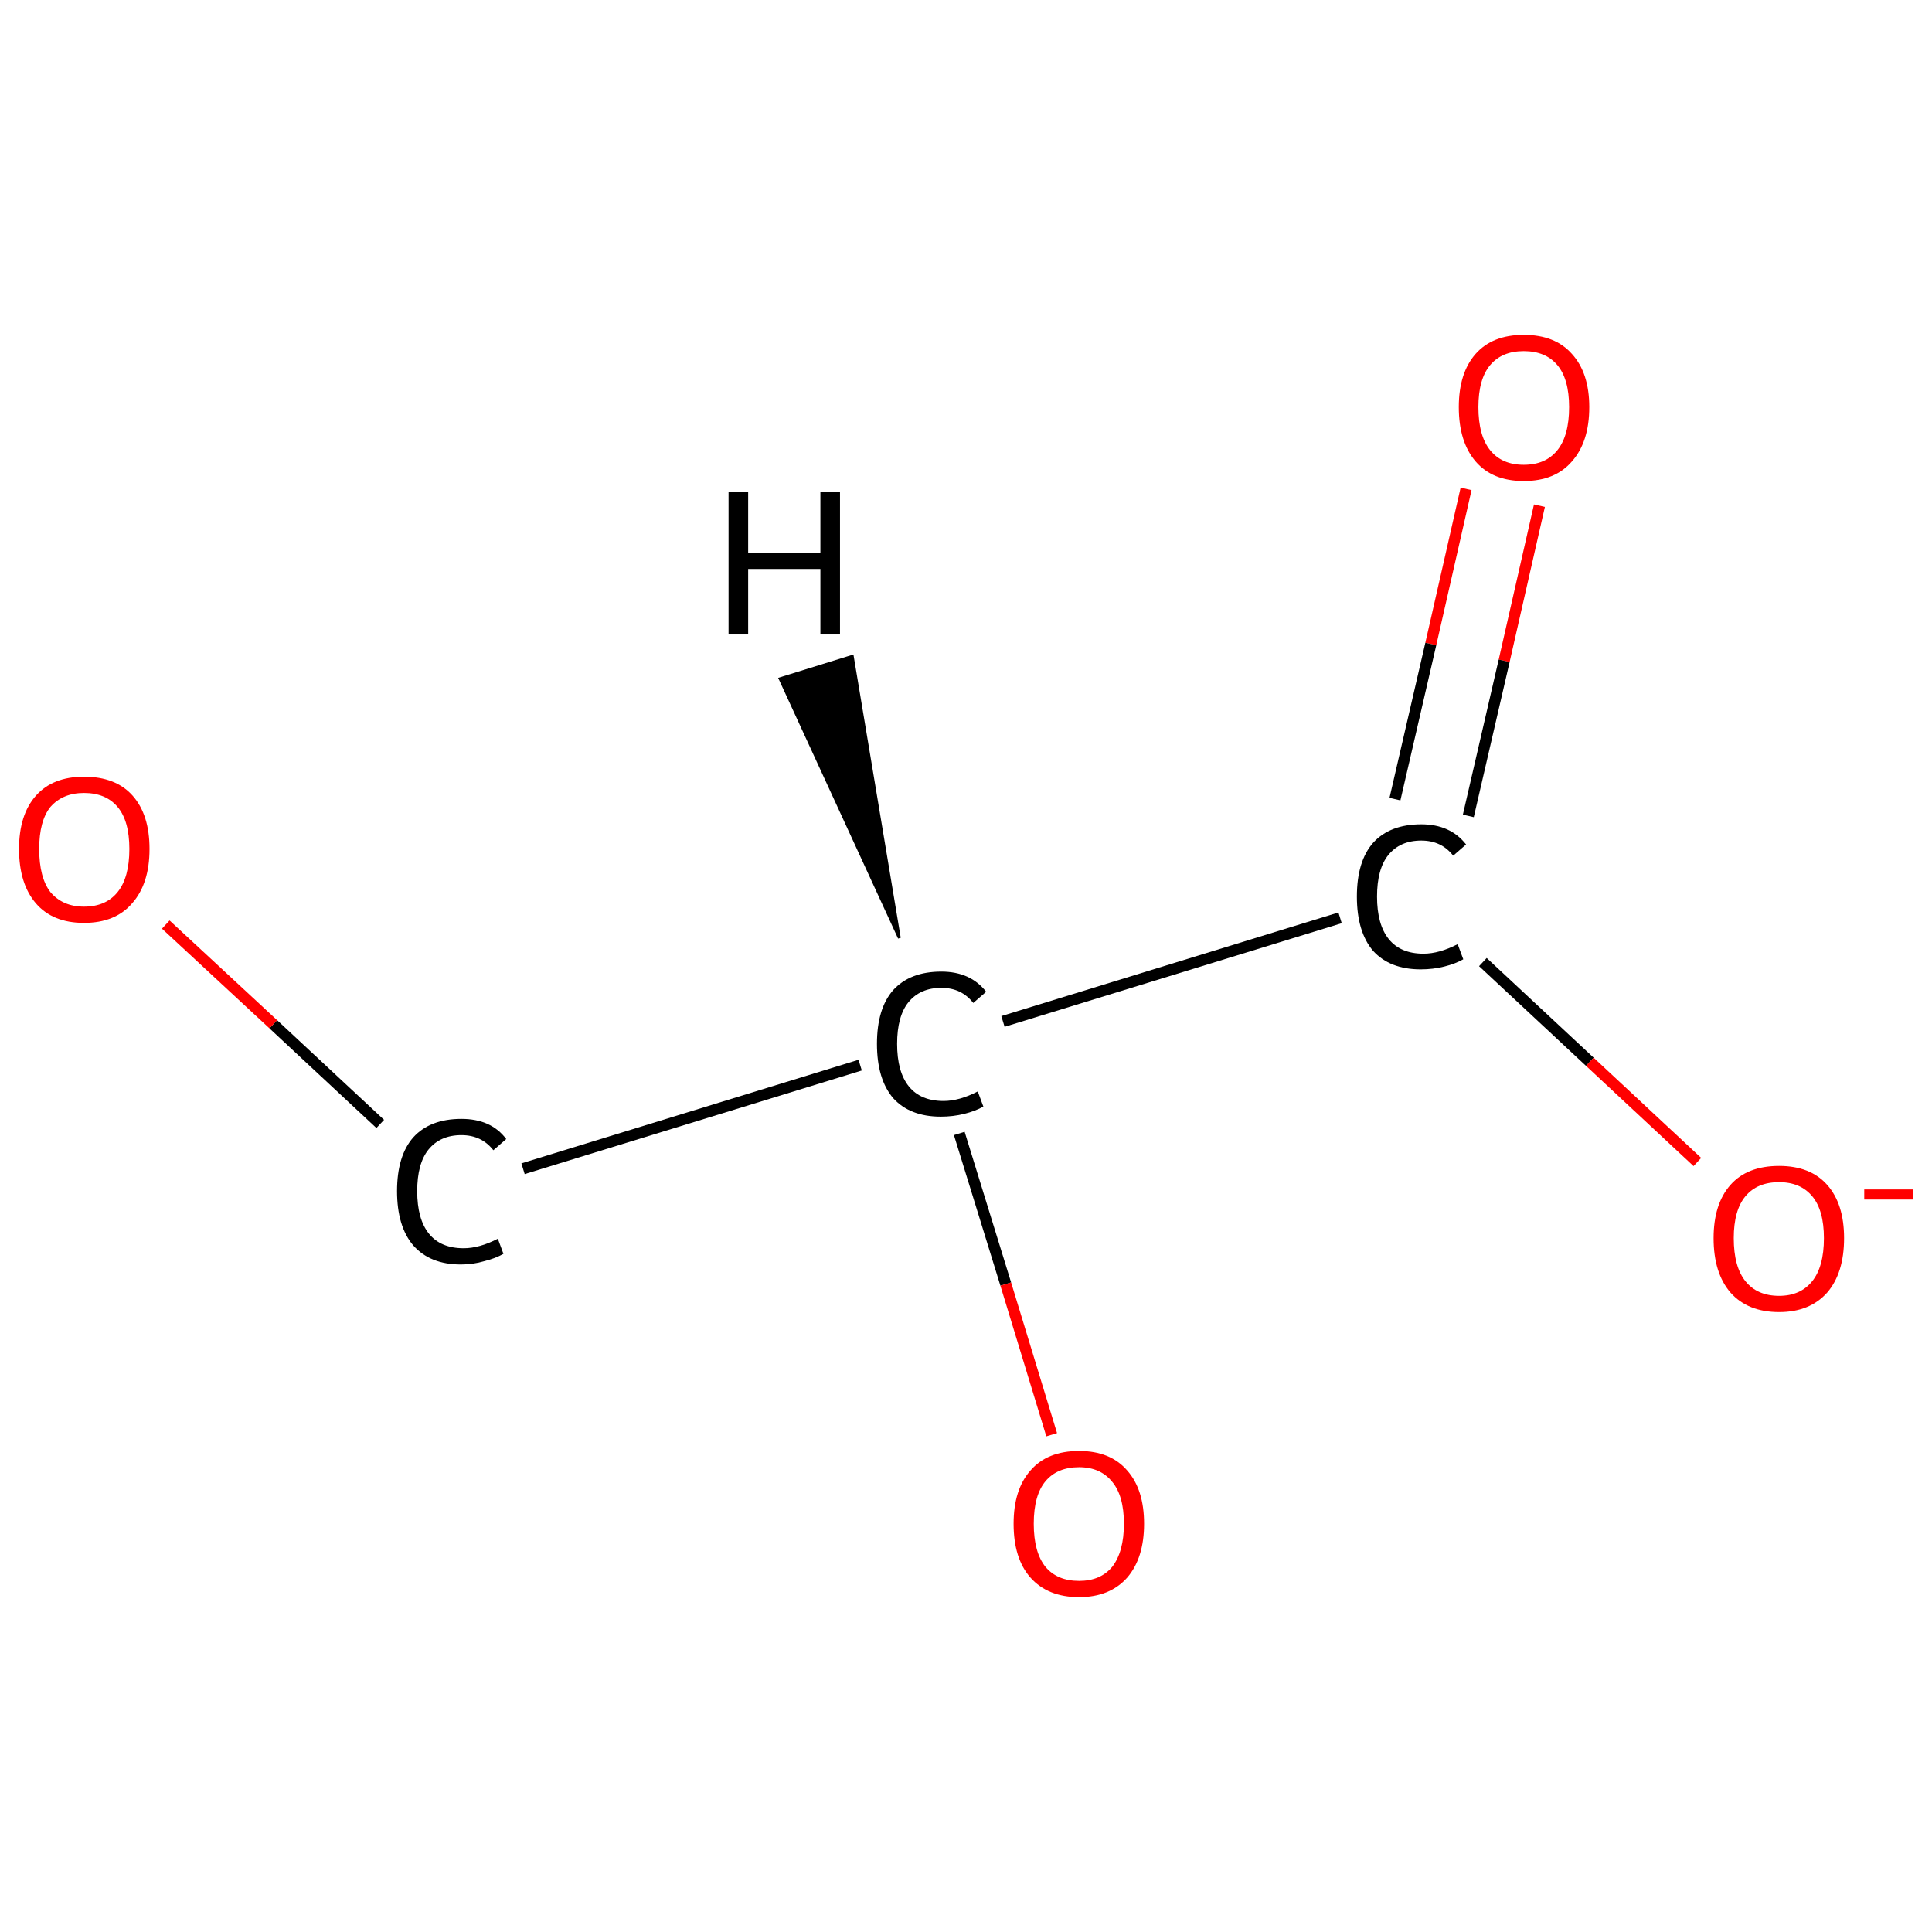 <?xml version='1.0' encoding='iso-8859-1'?>
<svg version='1.1' baseProfile='full'
              xmlns='http://www.w3.org/2000/svg'
                      xmlns:rdkit='http://www.rdkit.org/xml'
                      xmlns:xlink='http://www.w3.org/1999/xlink'
                  xml:space='preserve'
width='345px' height='345px' viewBox='0 0 345 345'>
<!-- END OF HEADER -->
<rect style='opacity:1.0;fill:#FFFFFF;stroke:none' width='345.0' height='345.0' x='0.0' y='0.0'> </rect>
<path class='bond-0 atom-0 atom-1' d='M 274.9,90.3 L 268.6,118.0' style='fill:none;fill-rule:evenodd;stroke:#FF0000;stroke-width:2.0px;stroke-linecap:butt;stroke-linejoin:miter;stroke-opacity:1' />
<path class='bond-0 atom-0 atom-1' d='M 268.6,118.0 L 262.2,145.7' style='fill:none;fill-rule:evenodd;stroke:#000000;stroke-width:2.0px;stroke-linecap:butt;stroke-linejoin:miter;stroke-opacity:1' />
<path class='bond-0 atom-0 atom-1' d='M 261.8,87.3 L 255.5,115.0' style='fill:none;fill-rule:evenodd;stroke:#FF0000;stroke-width:2.0px;stroke-linecap:butt;stroke-linejoin:miter;stroke-opacity:1' />
<path class='bond-0 atom-0 atom-1' d='M 255.5,115.0 L 249.1,142.7' style='fill:none;fill-rule:evenodd;stroke:#000000;stroke-width:2.0px;stroke-linecap:butt;stroke-linejoin:miter;stroke-opacity:1' />
<path class='bond-1 atom-1 atom-2' d='M 264.8,171.8 L 283.9,189.6' style='fill:none;fill-rule:evenodd;stroke:#000000;stroke-width:2.0px;stroke-linecap:butt;stroke-linejoin:miter;stroke-opacity:1' />
<path class='bond-1 atom-1 atom-2' d='M 283.9,189.6 L 303.1,207.5' style='fill:none;fill-rule:evenodd;stroke:#FF0000;stroke-width:2.0px;stroke-linecap:butt;stroke-linejoin:miter;stroke-opacity:1' />
<path class='bond-2 atom-1 atom-3' d='M 239.3,163.9 L 179.1,182.4' style='fill:none;fill-rule:evenodd;stroke:#000000;stroke-width:2.0px;stroke-linecap:butt;stroke-linejoin:miter;stroke-opacity:1' />
<path class='bond-3 atom-3 atom-4' d='M 171.3,202.4 L 179.6,229.3' style='fill:none;fill-rule:evenodd;stroke:#000000;stroke-width:2.0px;stroke-linecap:butt;stroke-linejoin:miter;stroke-opacity:1' />
<path class='bond-3 atom-3 atom-4' d='M 179.6,229.3 L 187.8,256.2' style='fill:none;fill-rule:evenodd;stroke:#FF0000;stroke-width:2.0px;stroke-linecap:butt;stroke-linejoin:miter;stroke-opacity:1' />
<path class='bond-4 atom-3 atom-5' d='M 153.6,190.2 L 93.4,208.7' style='fill:none;fill-rule:evenodd;stroke:#000000;stroke-width:2.0px;stroke-linecap:butt;stroke-linejoin:miter;stroke-opacity:1' />
<path class='bond-5 atom-5 atom-6' d='M 67.9,200.7 L 48.8,182.9' style='fill:none;fill-rule:evenodd;stroke:#000000;stroke-width:2.0px;stroke-linecap:butt;stroke-linejoin:miter;stroke-opacity:1' />
<path class='bond-5 atom-5 atom-6' d='M 48.8,182.9 L 29.6,165.1' style='fill:none;fill-rule:evenodd;stroke:#FF0000;stroke-width:2.0px;stroke-linecap:butt;stroke-linejoin:miter;stroke-opacity:1' />
<path class='bond-6 atom-3 atom-7' d='M 160.6,167.5 L 139.3,121.2 L 152.2,117.2 Z' style='fill:#000000;fill-rule:evenodd;fill-opacity:1;stroke:#000000;stroke-width:0.5px;stroke-linecap:butt;stroke-linejoin:miter;stroke-opacity:1;' />
<path class='atom-0' d='M 260.5 72.7
Q 260.5 66.6, 263.5 63.2
Q 266.5 59.8, 272.1 59.8
Q 277.7 59.8, 280.7 63.2
Q 283.8 66.6, 283.8 72.7
Q 283.8 78.9, 280.7 82.4
Q 277.7 85.9, 272.1 85.9
Q 266.5 85.9, 263.5 82.4
Q 260.5 78.9, 260.5 72.7
M 272.1 83.0
Q 276.0 83.0, 278.1 80.4
Q 280.2 77.8, 280.2 72.7
Q 280.2 67.7, 278.1 65.2
Q 276.0 62.7, 272.1 62.7
Q 268.2 62.7, 266.1 65.2
Q 264.0 67.7, 264.0 72.7
Q 264.0 77.8, 266.1 80.4
Q 268.2 83.0, 272.1 83.0
' fill='#FF0000'/>
<path class='atom-1' d='M 242.3 160.1
Q 242.3 153.8, 245.2 150.5
Q 248.2 147.2, 253.8 147.2
Q 259.0 147.2, 261.8 150.8
L 259.5 152.8
Q 257.4 150.1, 253.8 150.1
Q 250.0 150.1, 247.9 152.7
Q 245.9 155.2, 245.9 160.1
Q 245.9 165.1, 248.0 167.7
Q 250.1 170.3, 254.2 170.3
Q 257.0 170.3, 260.3 168.6
L 261.3 171.3
Q 259.9 172.1, 257.9 172.6
Q 255.9 173.1, 253.7 173.1
Q 248.2 173.1, 245.2 169.8
Q 242.3 166.4, 242.3 160.1
' fill='#000000'/>
<path class='atom-2' d='M 306.0 221.1
Q 306.0 215.0, 309.0 211.6
Q 312.0 208.2, 317.7 208.2
Q 323.3 208.2, 326.3 211.6
Q 329.3 215.0, 329.3 221.1
Q 329.3 227.3, 326.3 230.8
Q 323.2 234.3, 317.7 234.3
Q 312.1 234.3, 309.0 230.8
Q 306.0 227.3, 306.0 221.1
M 317.7 231.4
Q 321.5 231.4, 323.6 228.8
Q 325.7 226.2, 325.7 221.1
Q 325.7 216.1, 323.6 213.6
Q 321.5 211.1, 317.7 211.1
Q 313.8 211.1, 311.7 213.6
Q 309.6 216.1, 309.6 221.1
Q 309.6 226.2, 311.7 228.8
Q 313.8 231.4, 317.7 231.4
' fill='#FF0000'/>
<path class='atom-2' d='M 332.9 212.4
L 341.6 212.4
L 341.6 214.2
L 332.9 214.2
L 332.9 212.4
' fill='#FF0000'/>
<path class='atom-3' d='M 156.6 186.4
Q 156.6 180.1, 159.5 176.8
Q 162.5 173.5, 168.1 173.5
Q 173.3 173.5, 176.1 177.1
L 173.8 179.1
Q 171.7 176.4, 168.1 176.4
Q 164.3 176.4, 162.2 179.0
Q 160.2 181.5, 160.2 186.4
Q 160.2 191.4, 162.3 194.0
Q 164.4 196.6, 168.5 196.6
Q 171.3 196.6, 174.6 194.9
L 175.6 197.6
Q 174.2 198.4, 172.2 198.9
Q 170.2 199.4, 168.0 199.4
Q 162.5 199.4, 159.5 196.1
Q 156.6 192.7, 156.6 186.4
' fill='#000000'/>
<path class='atom-4' d='M 181.0 272.1
Q 181.0 266.0, 184.0 262.6
Q 187.0 259.1, 192.7 259.1
Q 198.3 259.1, 201.3 262.6
Q 204.3 266.0, 204.3 272.1
Q 204.3 278.2, 201.3 281.7
Q 198.2 285.2, 192.7 285.2
Q 187.1 285.2, 184.0 281.7
Q 181.0 278.3, 181.0 272.1
M 192.7 282.3
Q 196.5 282.3, 198.6 279.8
Q 200.7 277.1, 200.7 272.1
Q 200.7 267.1, 198.6 264.6
Q 196.5 262.0, 192.7 262.0
Q 188.8 262.0, 186.7 264.5
Q 184.6 267.0, 184.6 272.1
Q 184.6 277.2, 186.7 279.8
Q 188.8 282.3, 192.7 282.3
' fill='#FF0000'/>
<path class='atom-5' d='M 70.9 212.7
Q 70.9 206.4, 73.8 203.1
Q 76.8 199.8, 82.4 199.8
Q 87.7 199.8, 90.4 203.4
L 88.1 205.4
Q 86.0 202.7, 82.4 202.7
Q 78.6 202.7, 76.5 205.3
Q 74.5 207.8, 74.5 212.7
Q 74.5 217.7, 76.6 220.3
Q 78.7 222.9, 82.8 222.9
Q 85.6 222.9, 88.9 221.2
L 89.9 223.9
Q 88.5 224.7, 86.5 225.2
Q 84.5 225.8, 82.3 225.8
Q 76.8 225.8, 73.8 222.4
Q 70.9 219.0, 70.9 212.7
' fill='#000000'/>
<path class='atom-6' d='M 3.4 151.6
Q 3.4 145.5, 6.4 142.1
Q 9.4 138.7, 15.0 138.7
Q 20.7 138.7, 23.7 142.1
Q 26.7 145.5, 26.7 151.6
Q 26.7 157.8, 23.6 161.3
Q 20.6 164.8, 15.0 164.8
Q 9.4 164.8, 6.4 161.3
Q 3.4 157.8, 3.4 151.6
M 15.0 161.9
Q 18.9 161.9, 21.0 159.3
Q 23.1 156.7, 23.1 151.6
Q 23.1 146.6, 21.0 144.1
Q 18.9 141.6, 15.0 141.6
Q 11.2 141.6, 9.0 144.1
Q 7.0 146.6, 7.0 151.6
Q 7.0 156.7, 9.0 159.3
Q 11.2 161.9, 15.0 161.9
' fill='#FF0000'/>
<path class='atom-7' d='M 130.1 87.9
L 133.6 87.9
L 133.6 98.7
L 146.5 98.7
L 146.5 87.9
L 150.0 87.9
L 150.0 113.3
L 146.5 113.3
L 146.5 101.6
L 133.6 101.6
L 133.6 113.3
L 130.1 113.3
L 130.1 87.9
' fill='#000000'/>
</svg>
